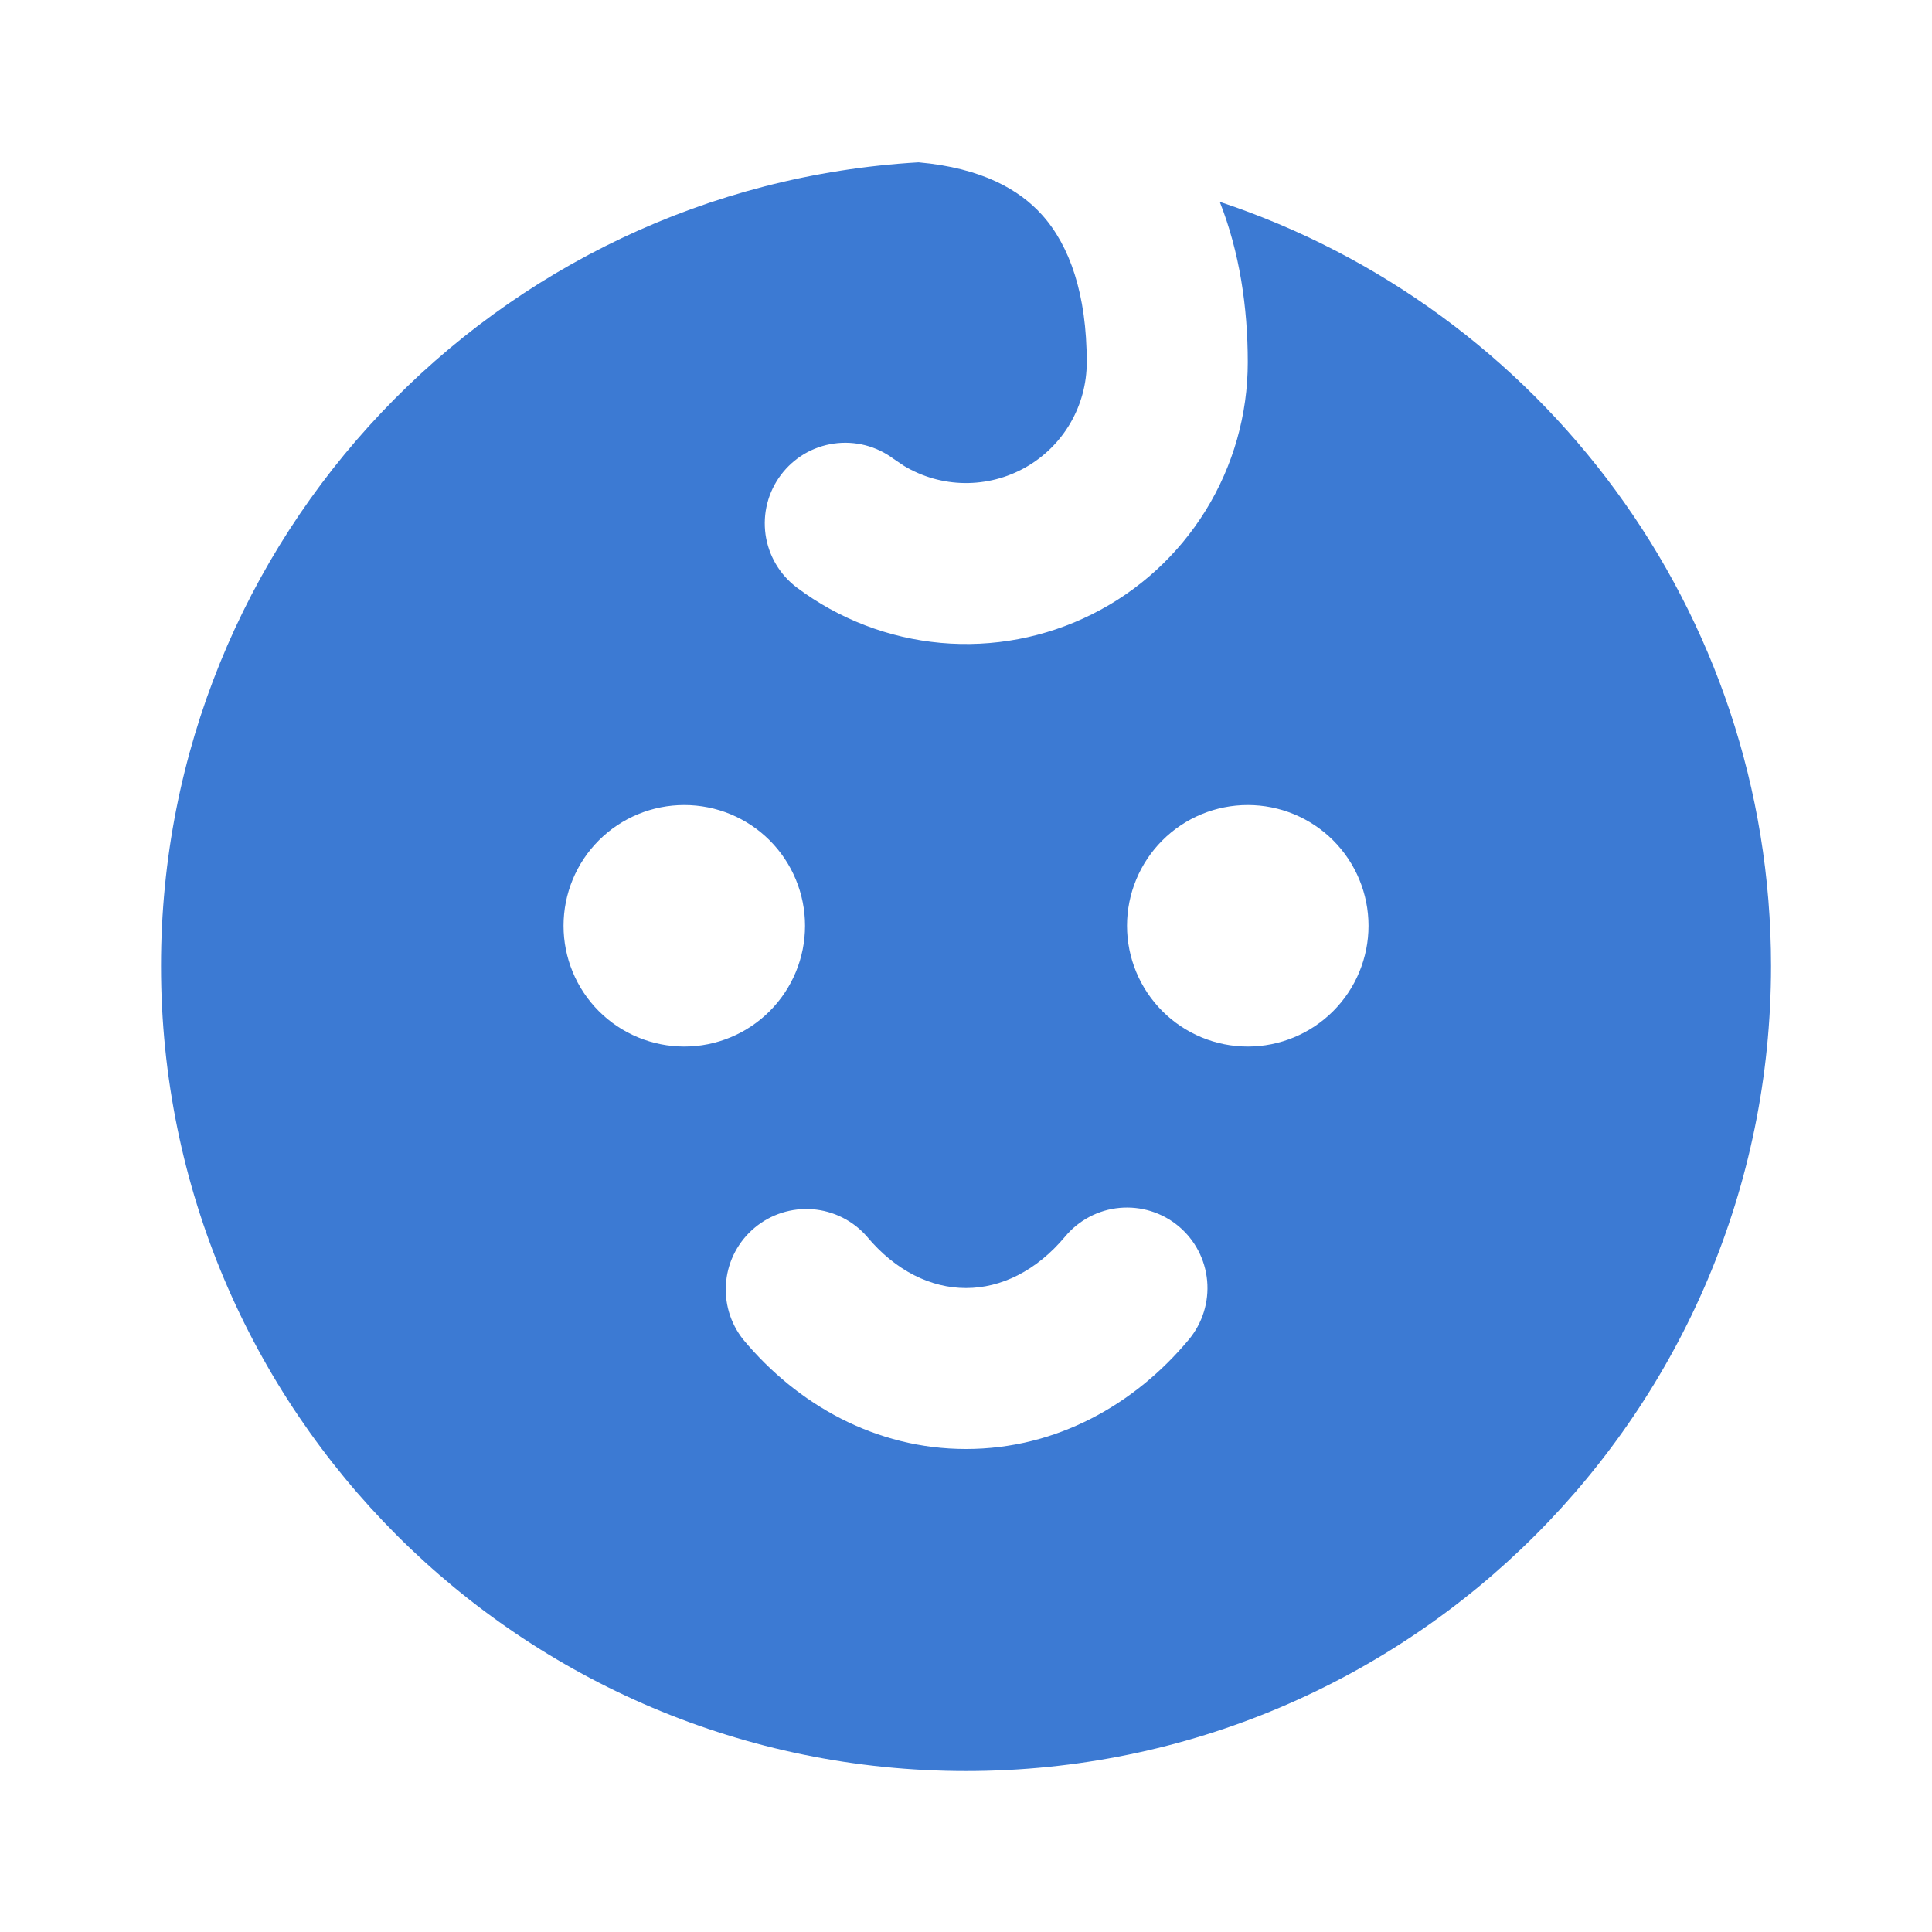 <svg width="32" height="32" viewBox="0 0 32 32" fill="none" xmlns="http://www.w3.org/2000/svg">
<path fill-rule="evenodd" clip-rule="evenodd" d="M15.214 2.689C16.267 2.783 16.884 3.143 17.259 3.559C17.716 4.067 18 4.869 18 6C18 6.354 17.907 6.701 17.729 7.007C17.551 7.313 17.295 7.566 16.987 7.741C16.68 7.915 16.331 8.005 15.977 8.001C15.624 7.997 15.277 7.899 14.974 7.717L14.8 7.6C14.66 7.495 14.501 7.419 14.331 7.375C14.162 7.332 13.985 7.322 13.812 7.347C13.638 7.372 13.472 7.43 13.321 7.519C13.17 7.609 13.039 7.727 12.934 7.867C12.829 8.007 12.752 8.166 12.709 8.336C12.665 8.505 12.656 8.682 12.68 8.855C12.73 9.205 12.917 9.521 13.2 9.733C13.894 10.253 14.718 10.57 15.581 10.648C16.444 10.726 17.312 10.562 18.087 10.174C18.863 9.787 19.514 9.191 19.97 8.454C20.426 7.716 20.667 6.867 20.667 6C20.667 5.087 20.531 4.175 20.203 3.343C25.507 5.103 29.334 10.104 29.334 16C29.334 23.364 23.364 29.334 16 29.334C8.636 29.334 2.667 23.364 2.667 16C2.667 8.9 8.216 3.097 15.214 2.689ZM19.52 20.309C19.249 20.083 18.898 19.974 18.546 20.006C18.194 20.038 17.869 20.209 17.643 20.48C17.164 21.053 16.579 21.334 16 21.334C15.422 21.334 14.836 21.053 14.358 20.48C14.129 20.218 13.806 20.056 13.459 20.029C13.112 20.002 12.768 20.111 12.501 20.334C12.233 20.557 12.063 20.875 12.028 21.221C11.992 21.568 12.093 21.914 12.31 22.187C13.206 23.263 14.502 24 16 24C17.499 24 18.795 23.263 19.691 22.187C19.917 21.915 20.026 21.565 19.994 21.213C19.962 20.861 19.792 20.536 19.52 20.309ZM11.334 13.334C10.803 13.334 10.294 13.544 9.919 13.919C9.544 14.294 9.334 14.803 9.334 15.334C9.334 15.864 9.544 16.373 9.919 16.748C10.294 17.123 10.803 17.334 11.334 17.334C11.864 17.334 12.373 17.123 12.748 16.748C13.123 16.373 13.334 15.864 13.334 15.334C13.334 14.803 13.123 14.294 12.748 13.919C12.373 13.544 11.864 13.334 11.334 13.334ZM20.667 13.334C20.137 13.334 19.628 13.544 19.253 13.919C18.878 14.294 18.667 14.803 18.667 15.334C18.667 15.864 18.878 16.373 19.253 16.748C19.628 17.123 20.137 17.334 20.667 17.334C21.197 17.334 21.706 17.123 22.081 16.748C22.456 16.373 22.667 15.864 22.667 15.334C22.667 14.803 22.456 14.294 22.081 13.919C21.706 13.544 21.197 13.334 20.667 13.334Z" fill="#3C7AD3"/>
</svg>
